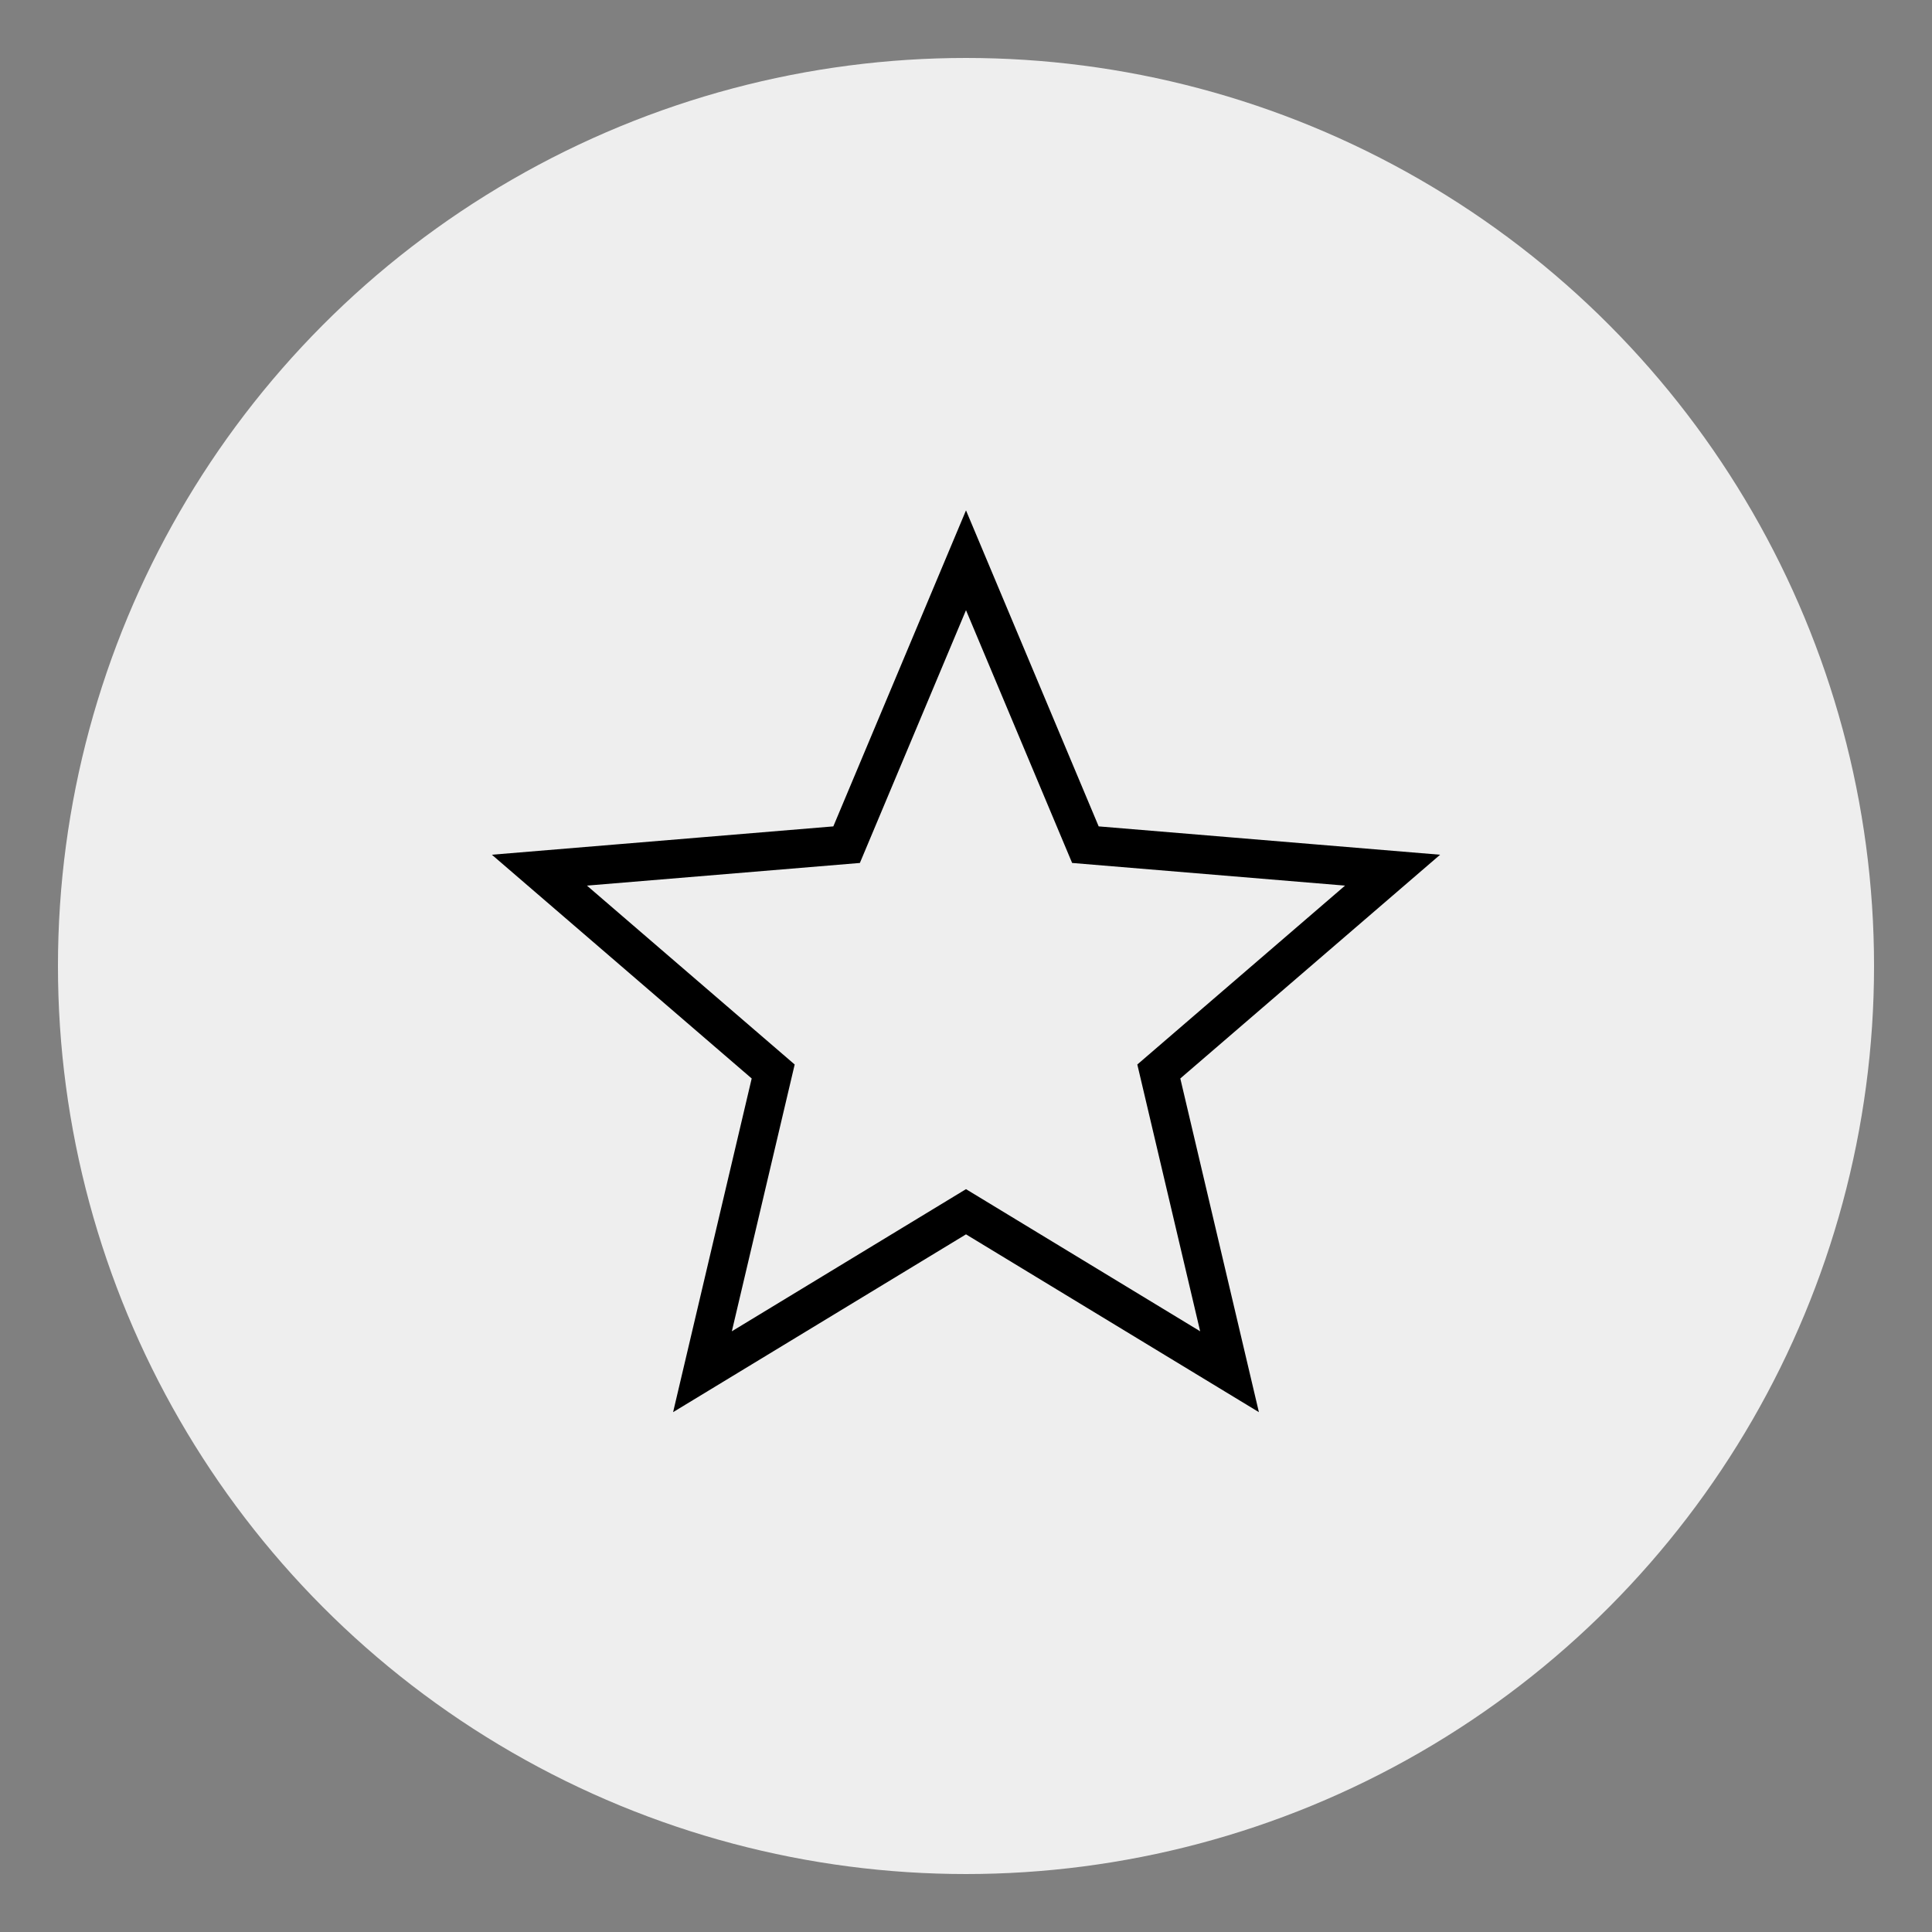 <?xml version="1.0" encoding="UTF-8"?>
<svg id="Layer_1" data-name="Layer 1" xmlns="http://www.w3.org/2000/svg" viewBox="0 0 50 50">
  <rect x="0" y="0" width="50" height="50" fill="#808080" stroke="none"/>
  <defs>
    <style>
      .cls-1 {
        fill: #eee;
        stroke-width: 0px;
      }

      .cls-2 {
        fill: none;
        stroke: #000;
        stroke-miterlimit: 10;
      }
    </style>
  </defs>
  <circle class="cls-1" cx="25" cy="25" r="23.5"/>
  <polygon class="cls-2" points="25 14.5 28.09 21.86 36.04 22.52 29.99 27.73 31.82 35.5 25 31.36 18.18 35.5 20.01 27.73 13.96 22.52 21.91 21.86 25 14.5"/>
</svg>